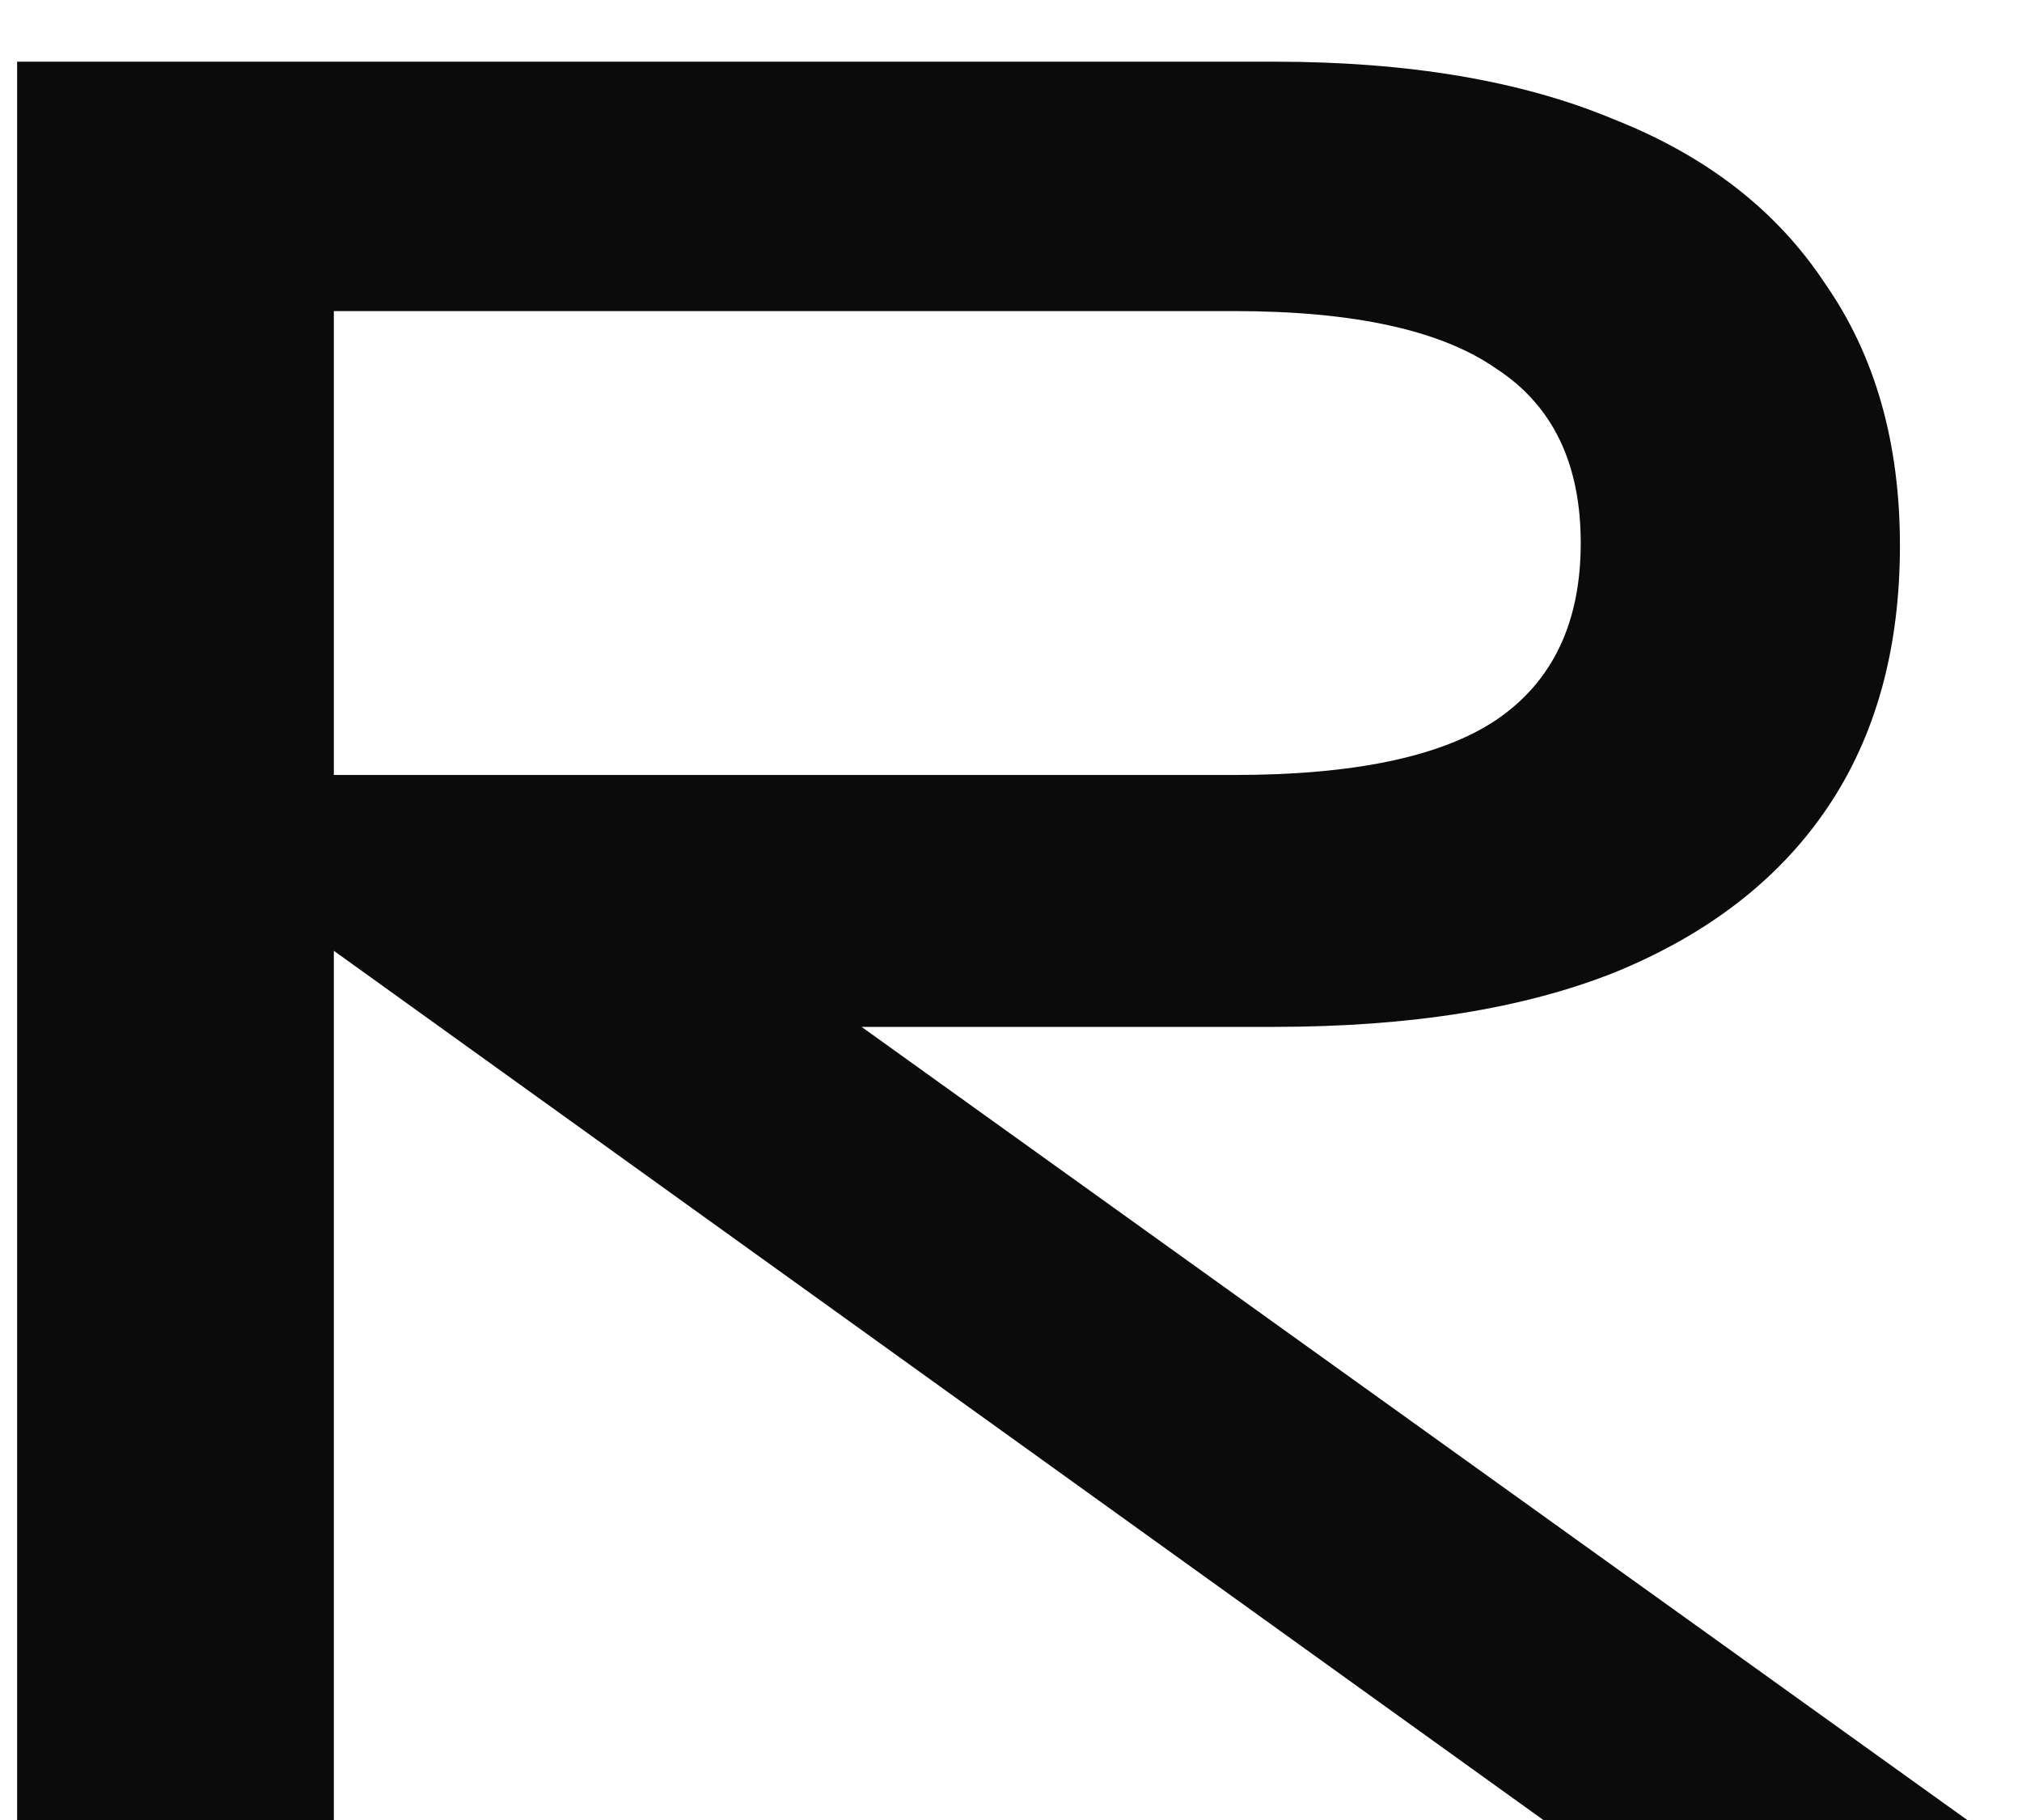 <?xml version="1.0" encoding="UTF-8"?> <svg xmlns="http://www.w3.org/2000/svg" width="30" height="27" viewBox="0 0 30 27" fill="none"><path d="M0.254 27V0.915H18.902C20.9 0.915 22.577 1.199 23.934 1.766C25.315 2.309 26.364 3.123 27.079 4.208C27.819 5.269 28.189 6.564 28.189 8.093C28.189 9.622 27.831 10.917 27.116 11.978C26.401 13.039 25.352 13.853 23.971 14.42C22.614 14.963 20.925 15.234 18.902 15.234H8.024V13.532H2.548V11.497H18.31C20.086 11.497 21.381 11.226 22.195 10.683C23.034 10.116 23.453 9.24 23.453 8.056C23.453 6.872 23.034 6.009 22.195 5.466C21.381 4.899 20.086 4.615 18.31 4.615H3.029L4.953 3.135V27H0.254ZM22.898 27L3.177 12.829H9.43L29.188 27H22.898Z" fill="#0B0B0B"></path></svg> 